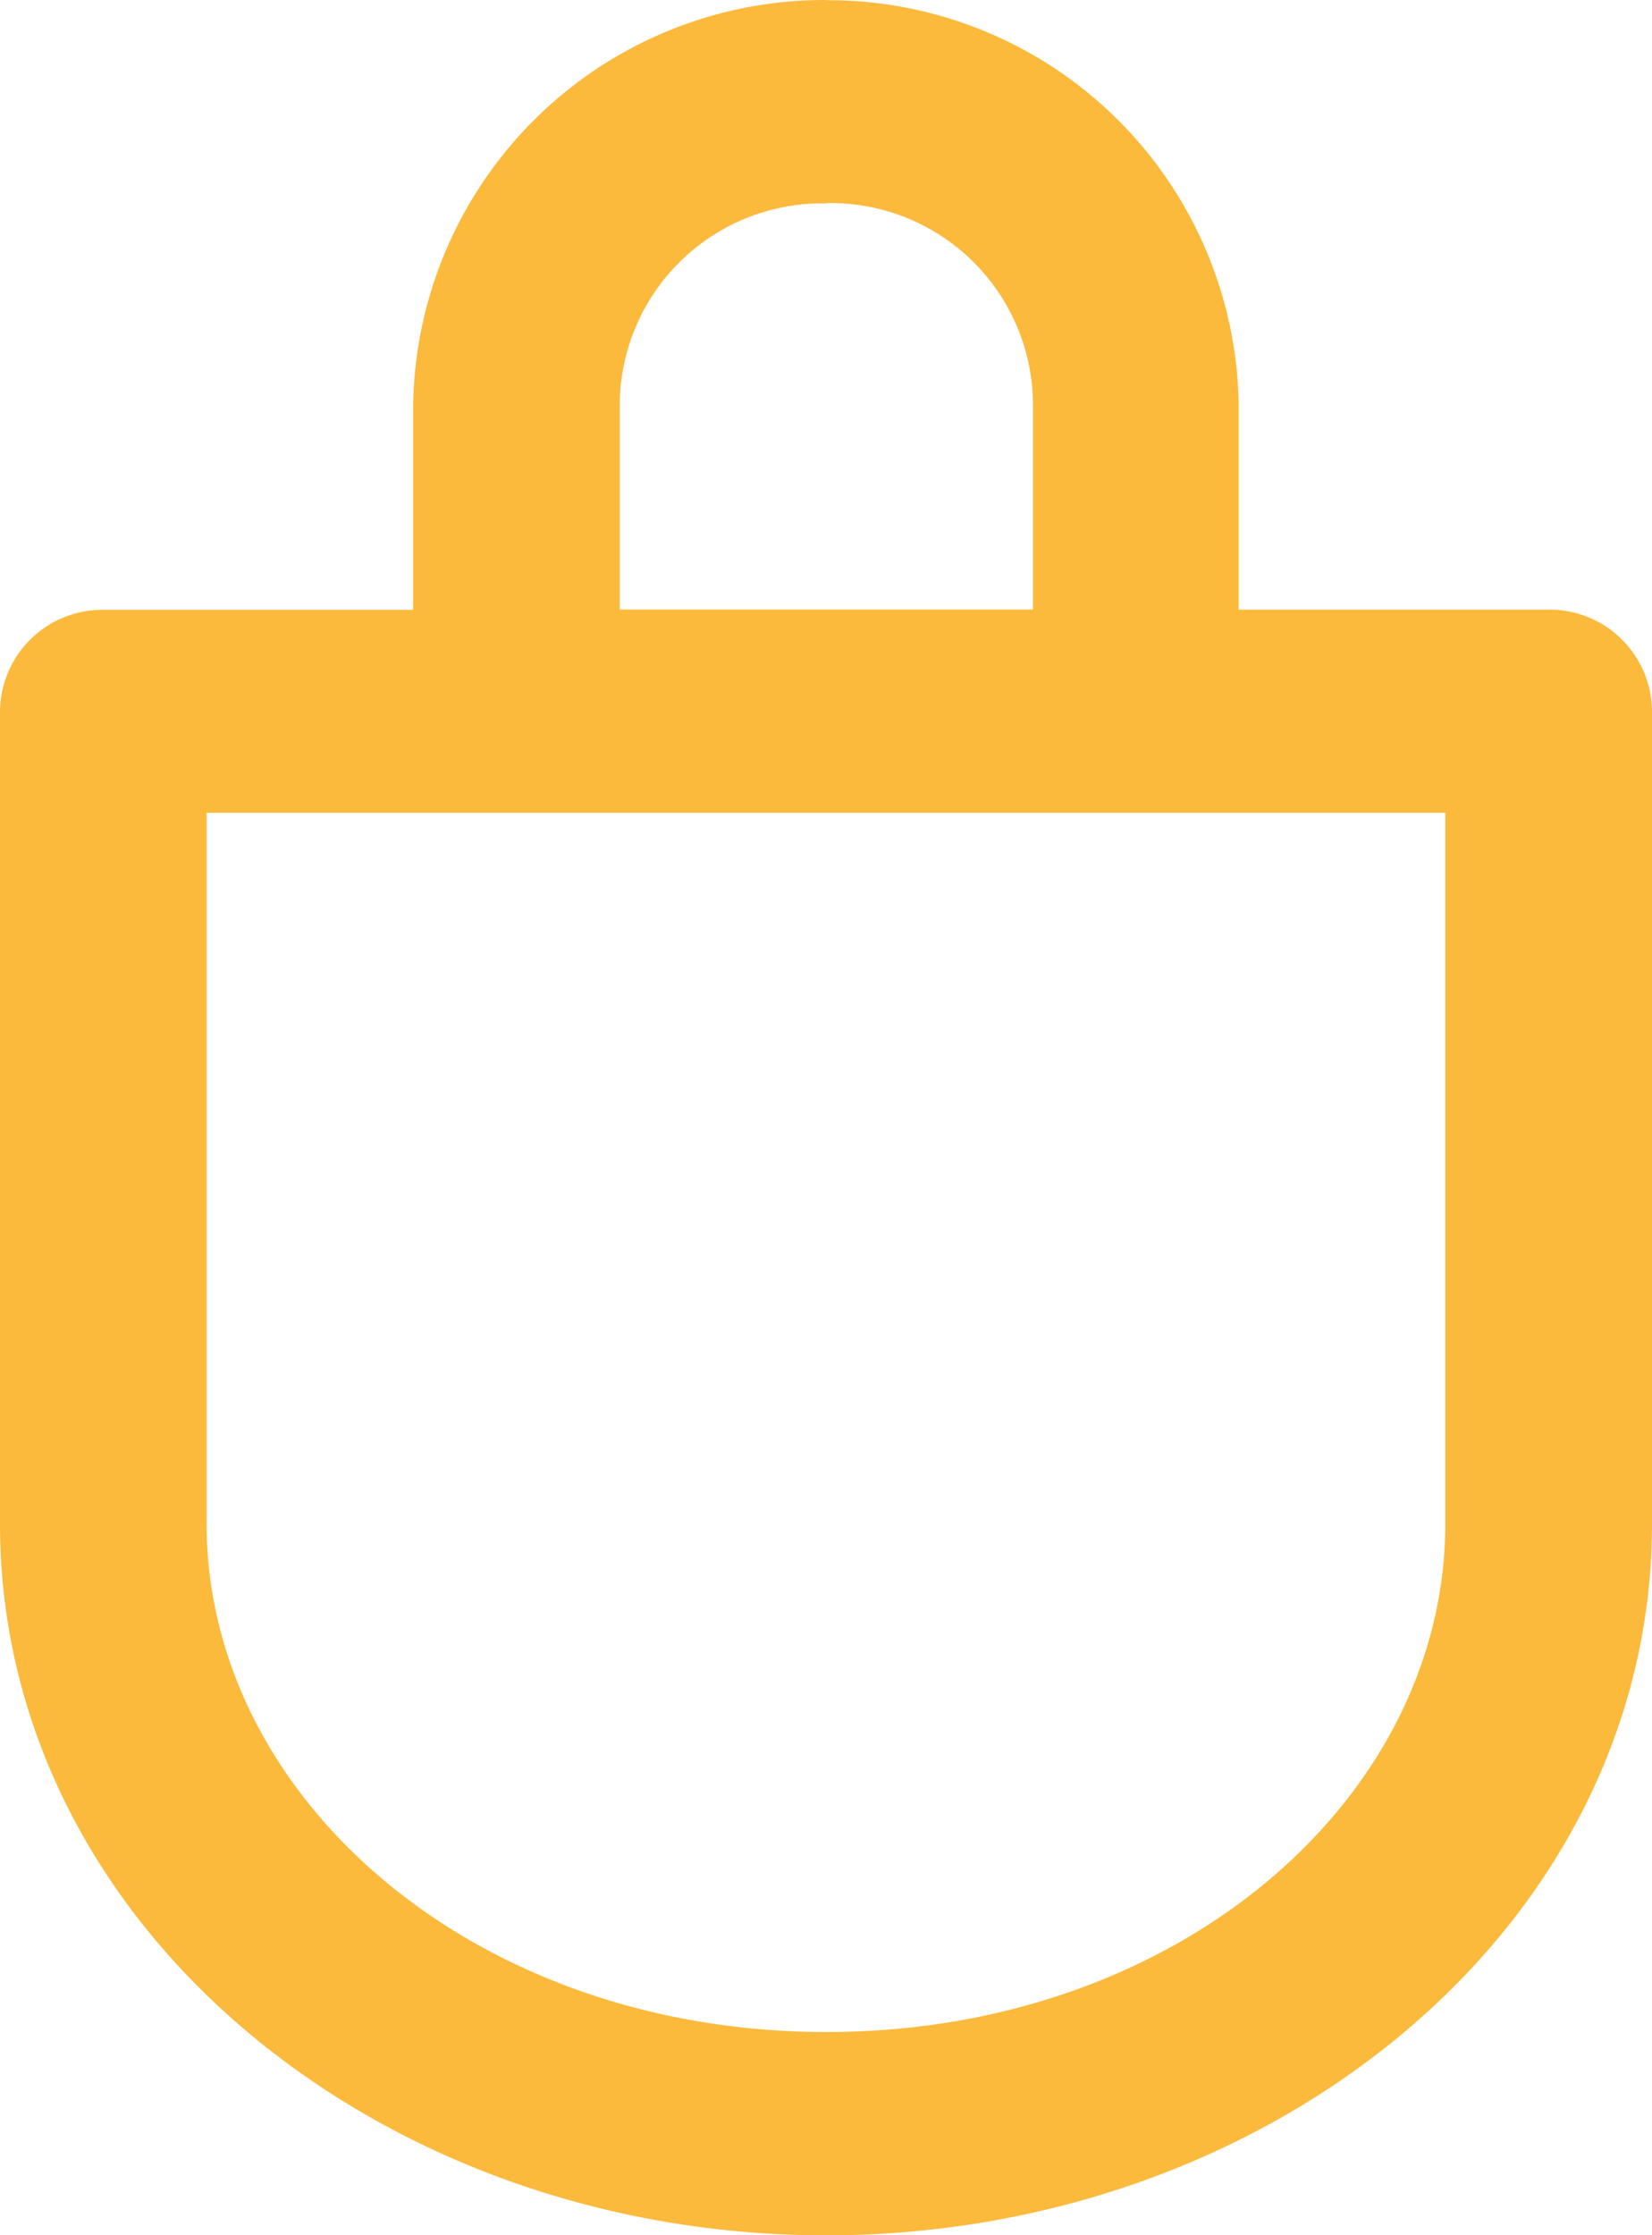 <svg xmlns="http://www.w3.org/2000/svg" width="17" height="23" viewBox="0 0 17 23">
  <g id="icon-cart" transform="translate(-1.058 -0.265)">
    <g id="Group_8755" data-name="Group 8755" transform="translate(1.058 0.265)">
      <path id="Path_15648" data-name="Path 15648" d="M9.562,290.915A4.234,4.234,0,0,0,5.309,295.1v2.09H2.117a1.054,1.054,0,0,0-1.059,1.049v8.355c0,4.129,3.894,7.322,8.5,7.322s8.5-3.194,8.5-7.322v-8.355A1.054,1.054,0,0,0,17,297.188H13.805V295.1a4.225,4.225,0,0,0-4.243-4.183Zm0,2.09a2.082,2.082,0,0,1,2.126,2.092v2.09H7.435V295.1a2.084,2.084,0,0,1,2.128-2.092Zm-6.379,6.273H15.931v7.314c0,2.82-2.736,5.232-6.368,5.232s-6.379-2.412-6.379-5.232v-7.314Z" transform="translate(-1.058 -290.915)" fill="#fbba3c"/>
    </g>
  </g>
</svg>
